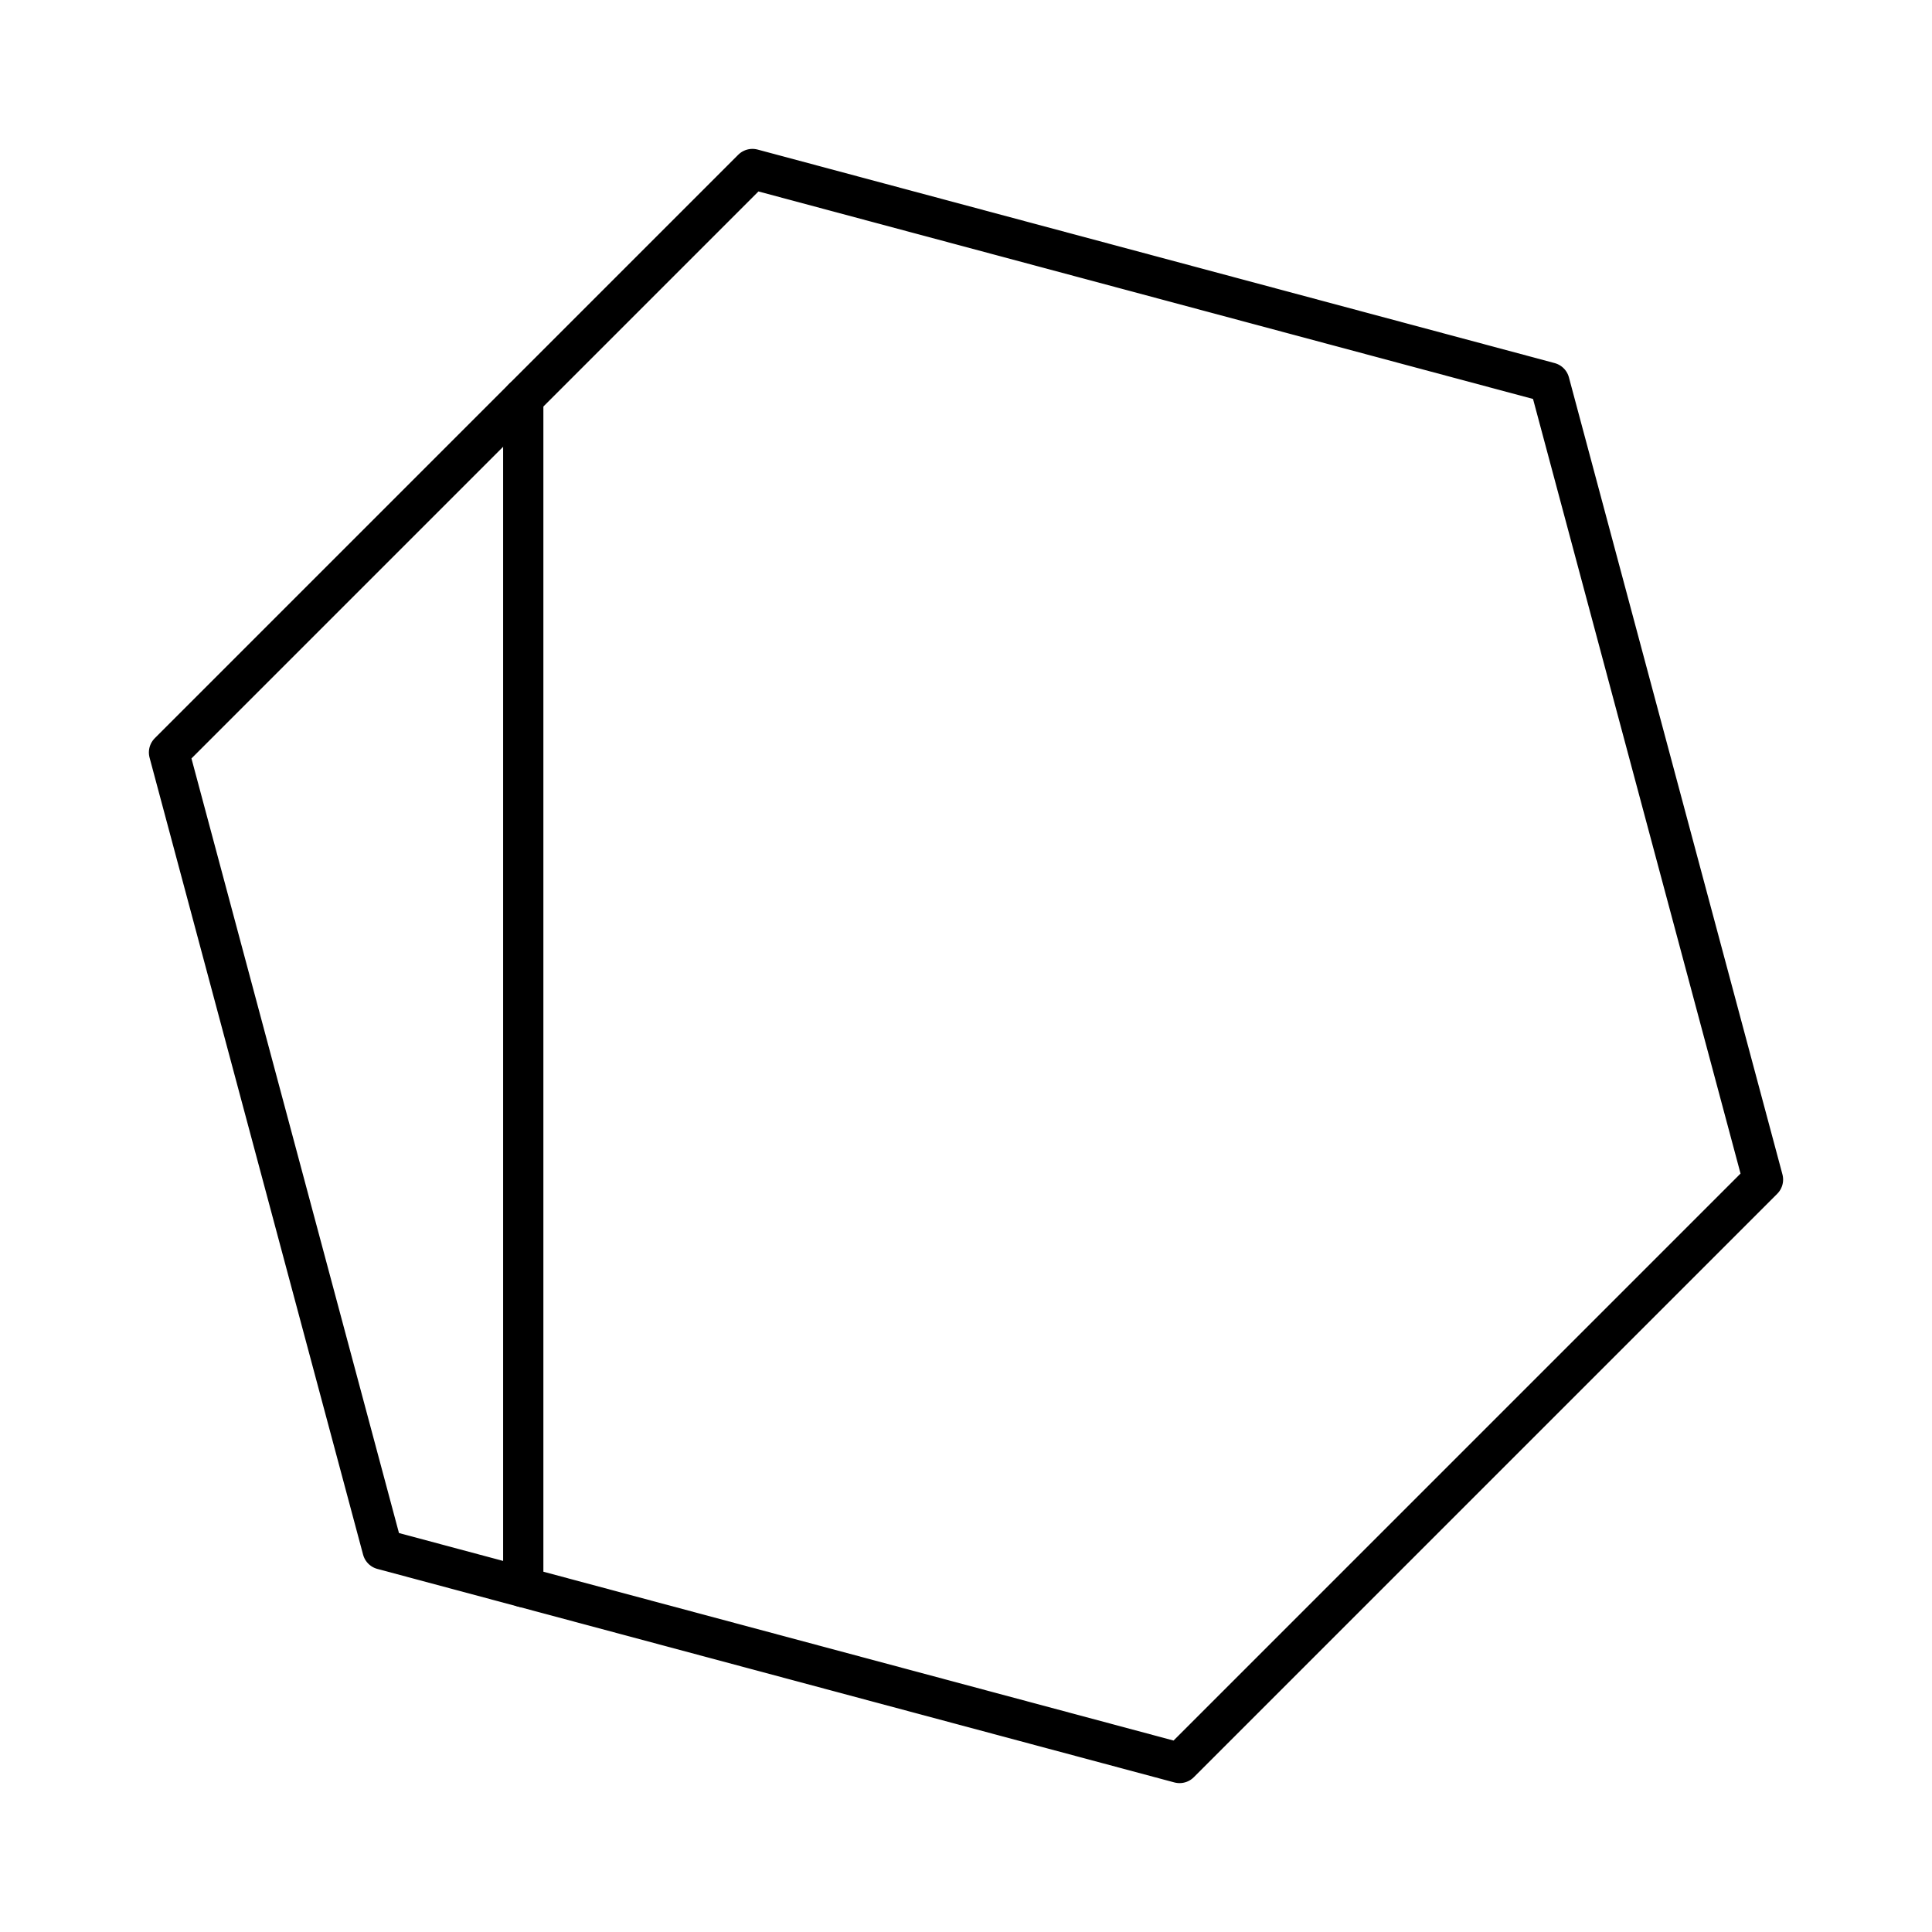 <?xml version="1.0" encoding="UTF-8"?>
<svg width="800px" height="800px" viewBox="0 0 48 48" id="a" xmlns="http://www.w3.org/2000/svg"><defs><style>.b{fill:none;stroke:#000000;stroke-linecap:round;stroke-linejoin:round;}</style></defs><polygon class="b" points="43.801 29.306 38.496 9.504 18.694 4.199 4.199 18.694 9.504 38.496 29.306 43.801 43.801 29.306"/><line class="b" x1="13" y1="39.432" x2="13" y2="9.893"/></svg>